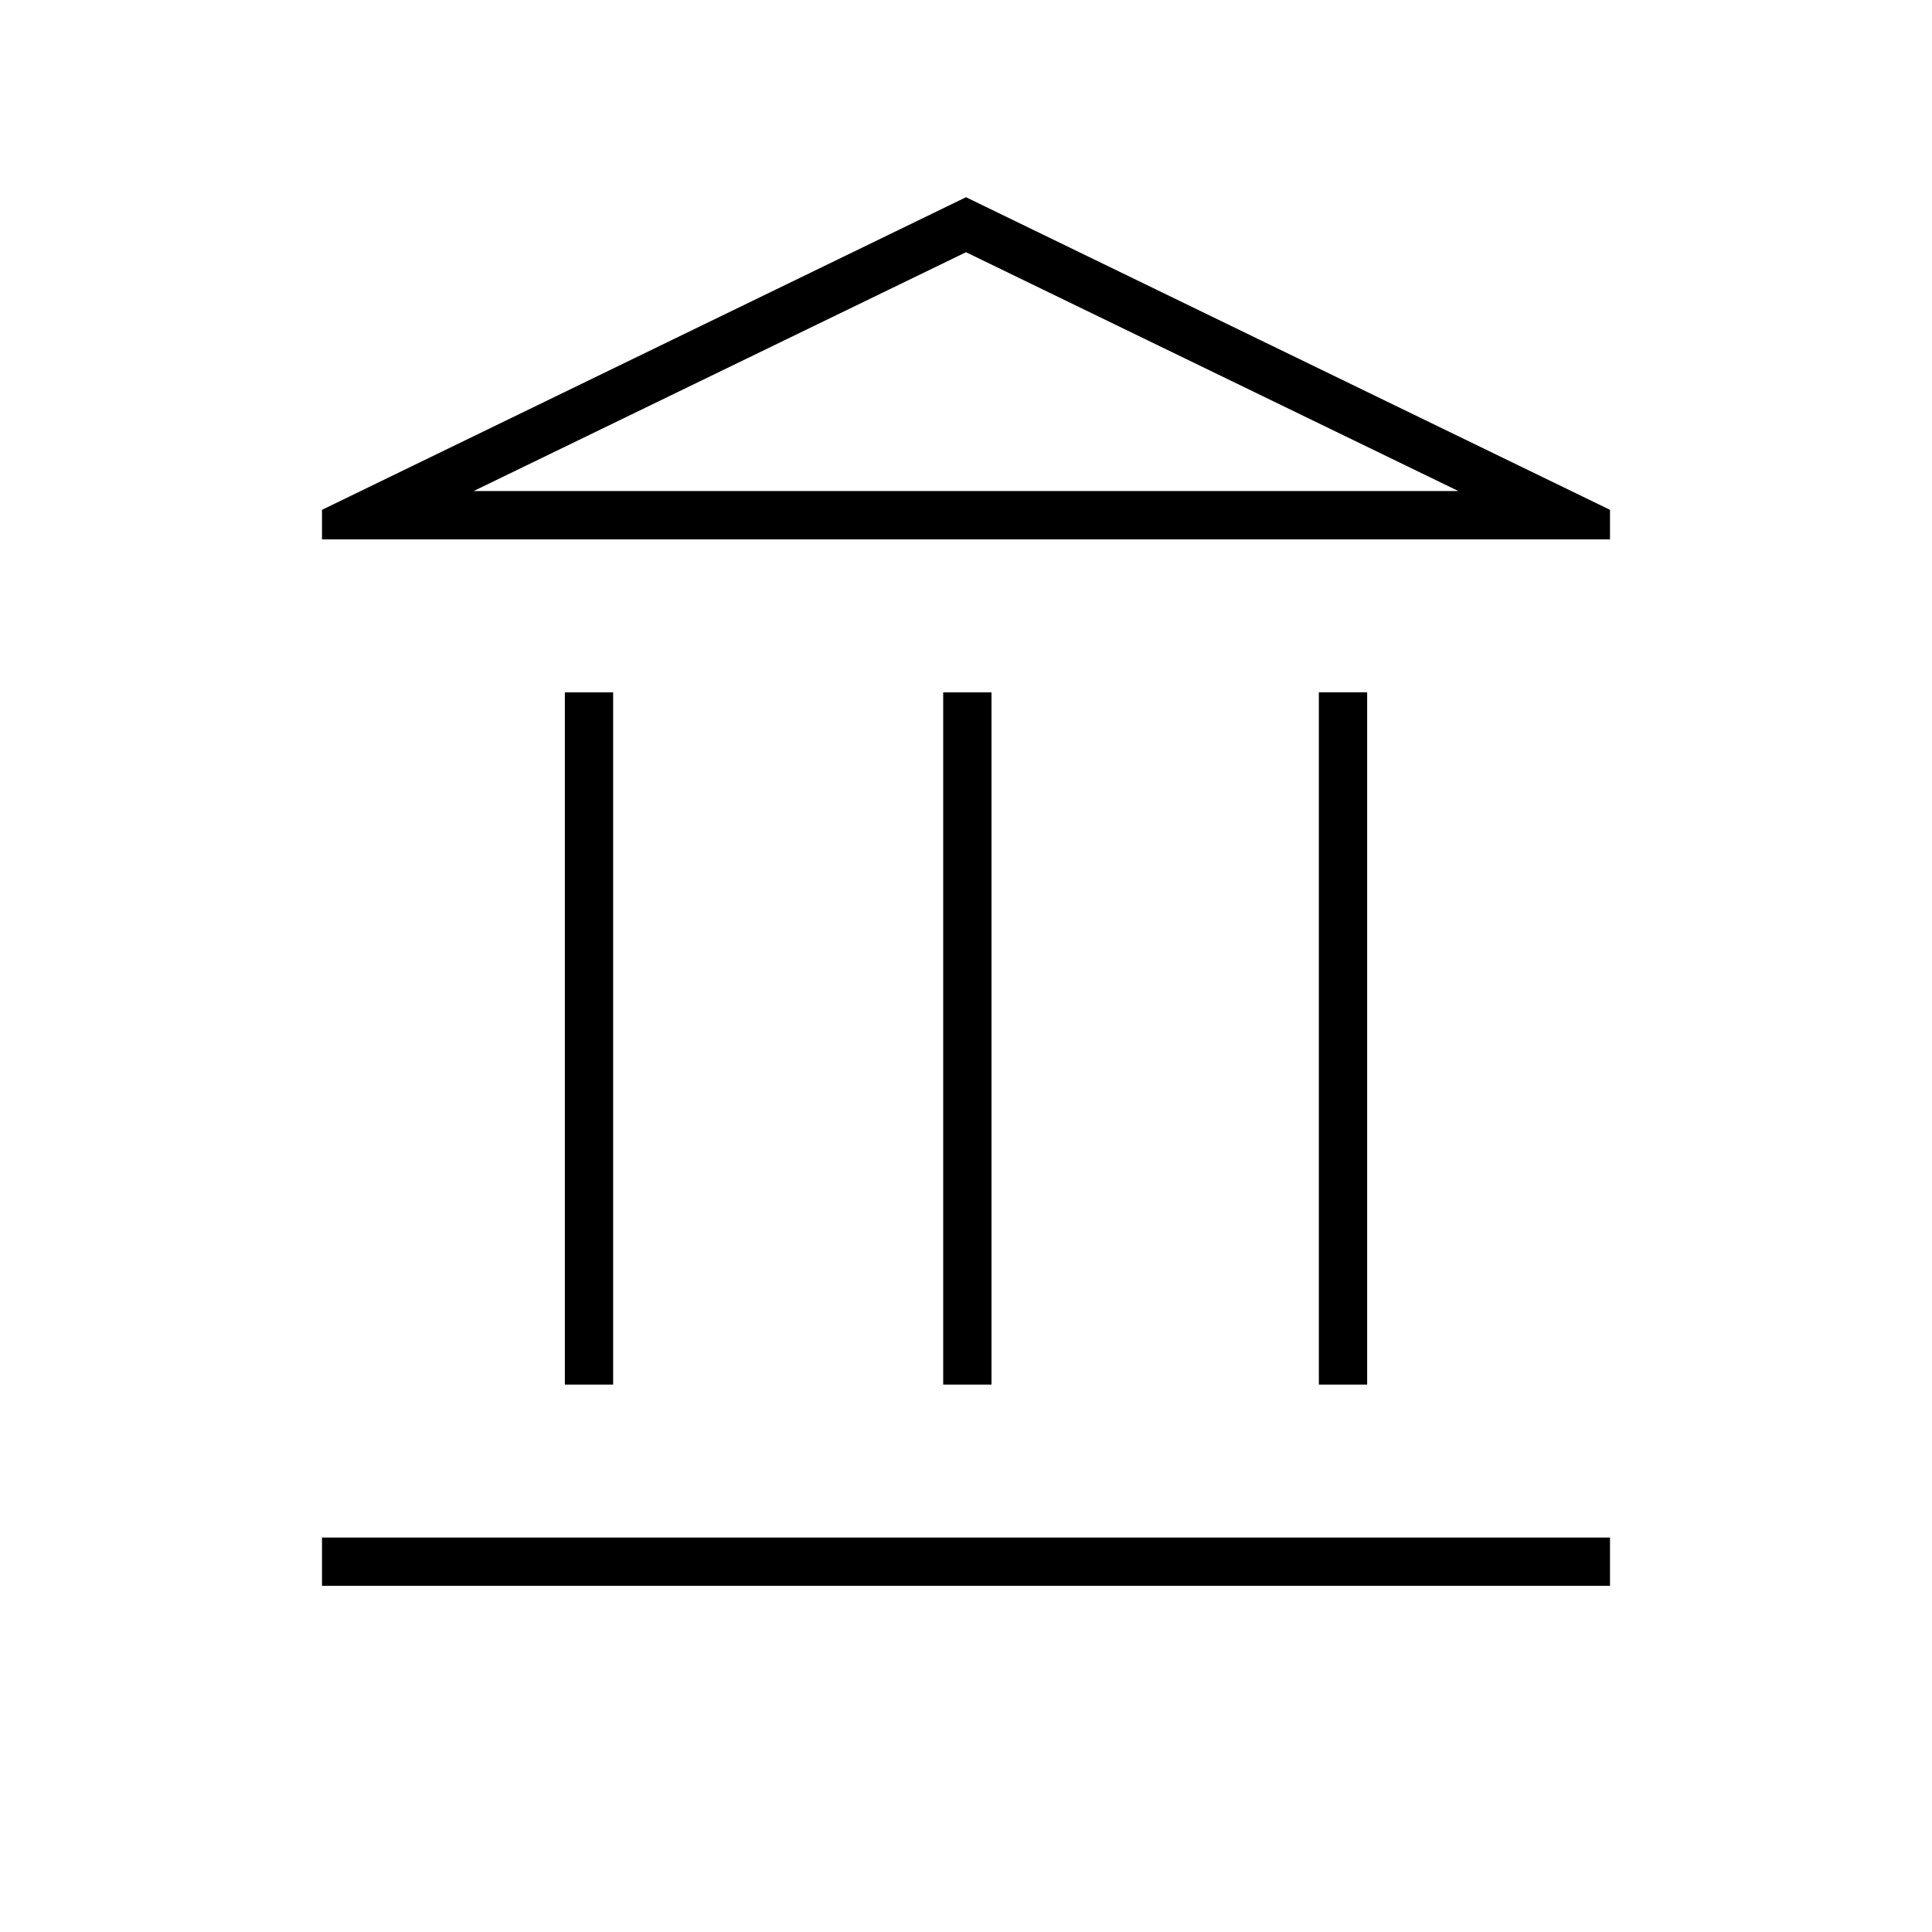 <svg xmlns="http://www.w3.org/2000/svg" height="40px" viewBox="0 -960 960 960" width="40px" fill="#000000"><path d="M280.67-272v-344h24v344h-24Zm188 0v-344h24v344h-24ZM160-172v-24h640v24H160Zm495.33-100v-344h24v344h-24ZM160-692v-14.67L480-862l320 155.33V-692H160Zm75.33-24h489.34-489.34Zm0 0h489.34L480-834.67 235.33-716Z"/></svg>